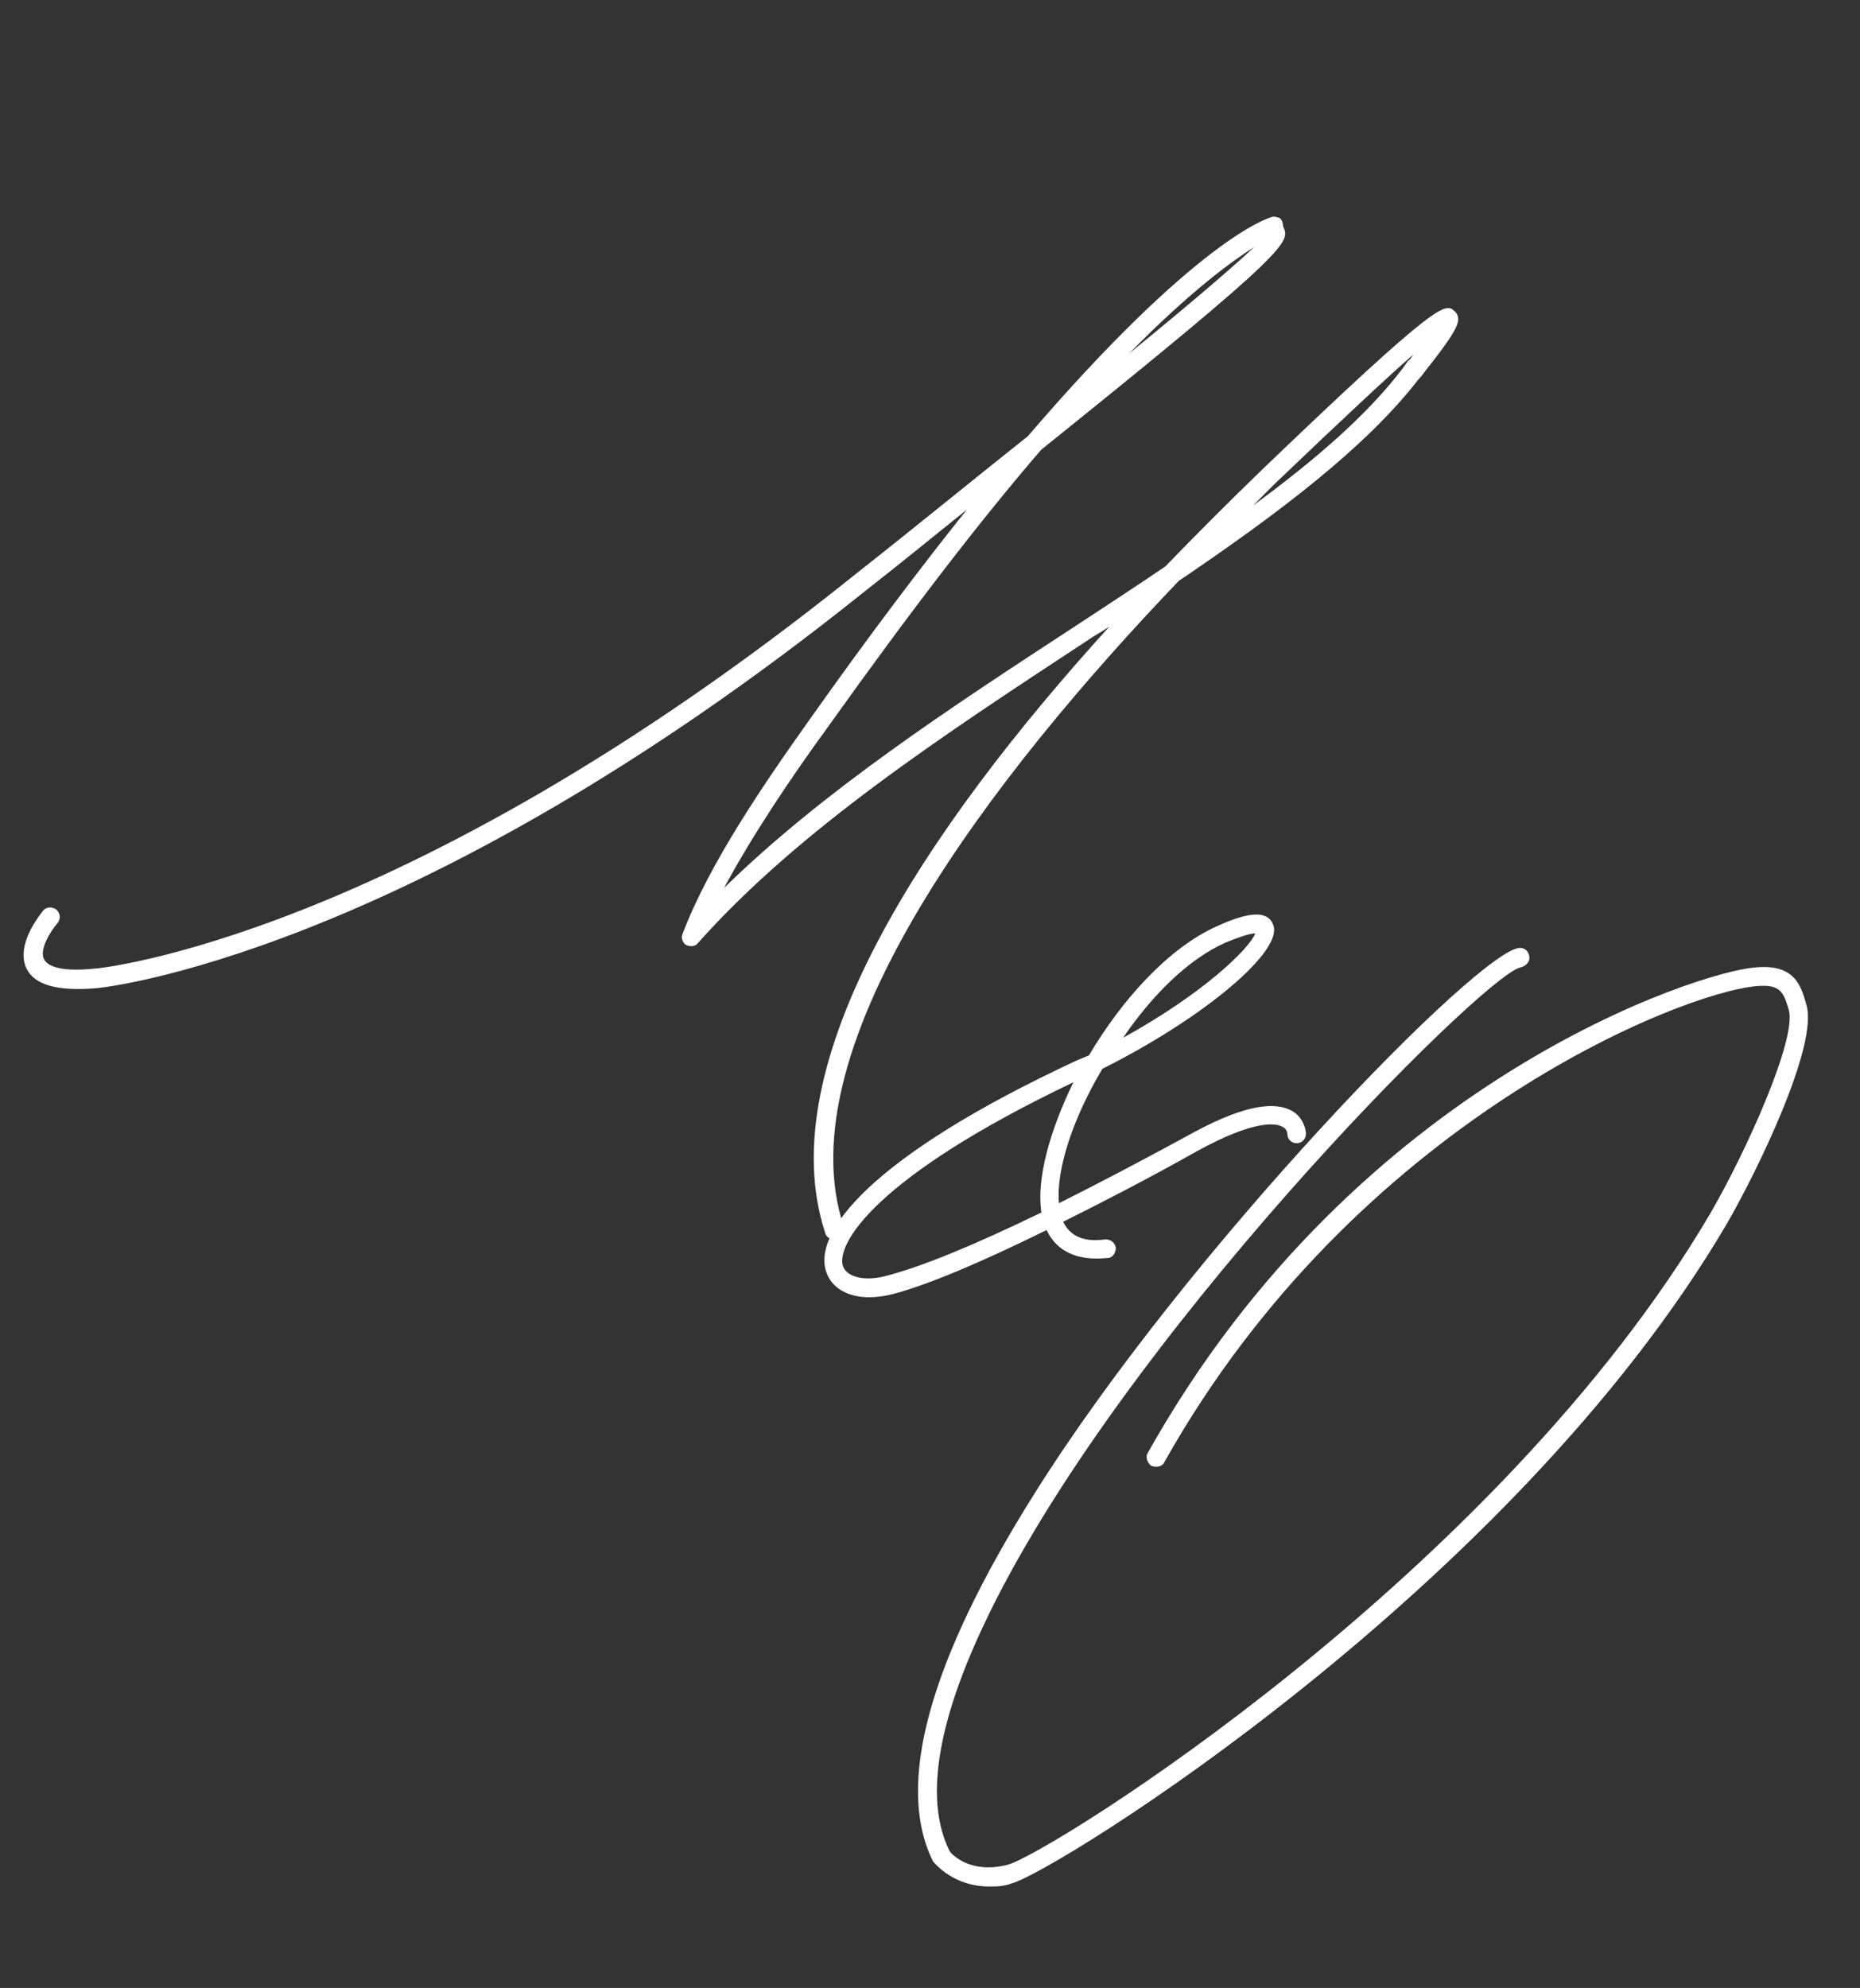 <?xml version="1.0" encoding="UTF-8"?> <svg xmlns="http://www.w3.org/2000/svg" width="117" height="125" viewBox="0 0 117 125" fill="none"><rect x="0" y="0" width="117" height="125" fill="#333333" stroke="none"/> <path d="M52.499 77.935C52.239 77.935 51.979 77.805 51.914 77.545C48.404 66.885 58.154 52.195 69.789 39.39C69.334 39.715 68.814 39.975 68.359 40.3C59.454 46.15 50.289 52.13 43.919 59.28C43.724 59.54 43.399 59.54 43.139 59.41C42.944 59.28 42.814 58.955 42.944 58.695C44.634 54.275 48.014 49.335 51.069 45.045C54.709 39.91 57.959 35.62 60.819 32.045C58.869 33.605 56.724 35.36 54.319 37.245C25.589 60.255 6.219 62.14 6.024 62.14C3.619 62.335 2.189 61.945 1.669 60.905C0.954 59.41 2.514 57.525 2.709 57.265C2.904 57.005 3.294 57.005 3.554 57.2C3.814 57.46 3.814 57.785 3.619 58.045C3.164 58.565 2.449 59.735 2.774 60.32C2.904 60.58 3.424 61.165 5.959 60.905C6.154 60.905 25.134 59.085 53.604 36.27C57.894 32.89 61.534 29.9 64.654 27.43C75.249 15.08 79.734 13.715 79.994 13.65C80.124 13.585 80.319 13.65 80.514 13.715C80.644 13.845 80.709 14.04 80.709 14.235C81.164 15.21 81.359 15.535 65.499 28.275C61.794 32.565 57.374 38.285 52.044 45.76C49.769 48.88 47.364 52.455 45.544 55.835C51.784 49.725 59.844 44.46 67.709 39.325C69.594 38.09 71.479 36.855 73.299 35.62C75.314 33.54 77.329 31.525 79.344 29.575C90.589 18.785 90.914 19.045 91.499 19.565C92.019 20.085 91.759 20.67 89.549 23.465C89.419 23.66 89.289 23.79 89.224 23.855C85.909 28.145 80.384 32.305 74.144 36.53C62.639 48.555 49.249 65.715 53.084 77.155C53.149 77.48 53.019 77.805 52.694 77.935H52.499ZM71.024 22.23C75.249 18.785 77.719 16.64 78.889 15.535C77.459 16.445 74.859 18.33 71.024 22.23ZM78.824 31.785C82.724 28.925 86.039 26.065 88.249 23.14L88.574 22.685C88.704 22.62 88.769 22.49 88.899 22.295C87.339 23.66 84.674 26.13 80.189 30.42L78.824 31.785Z" fill="white"></path> <path d="M62.21 118.62C60 118.62 58.83 117.19 58.765 117.125L58.7 117.06C56.295 112.25 58.44 104.45 65.07 93.92C74.69 78.58 93.15 59.6 95.62 59.6C95.945 59.6 96.205 59.86 96.205 60.25C96.205 60.51 95.945 60.77 95.62 60.835C93.215 61.42 70.14 84.495 61.82 102.305C58.895 108.545 58.18 113.29 59.74 116.41C59.935 116.67 61.105 117.84 63.38 117.255C65.915 116.605 94.19 99.055 107.58 76.305C109.92 72.275 113.04 65.255 112.52 63.5C112.195 62.395 112 61.875 110.505 62.005C105.76 62.395 85.285 70.52 73.26 91.905C73.13 92.23 72.74 92.295 72.415 92.165C72.155 91.97 72.025 91.58 72.22 91.32C85.35 67.92 106.93 61.095 110.375 60.835C112.91 60.575 113.3 62.005 113.625 63.175C114.405 65.71 110.505 73.705 108.62 76.955C95.1 99.965 66.24 117.775 63.64 118.425C63.12 118.62 62.665 118.62 62.21 118.62Z" fill="white"></path> <path d="M54.653 81.57C53.353 81.57 52.313 80.985 51.988 80.01C51.078 77.54 54.718 72.73 67.718 66.685L68.498 66.36C70.578 62.85 73.503 59.6 76.558 58.235C77.858 57.65 79.613 57 80.068 58.105C80.848 59.73 75.713 64.02 69.343 67.205C67.523 70.26 66.418 73.51 66.613 75.655C68.953 74.485 71.683 73.055 74.673 71.43C77.923 69.61 80.068 69.155 81.303 69.87C81.953 70.26 82.148 70.975 82.148 71.3C82.148 71.625 81.888 71.885 81.563 71.885C81.238 71.885 80.978 71.625 80.978 71.3C80.978 71.3 80.978 70.975 80.653 70.845C80.328 70.65 79.028 70.325 75.258 72.405C72.138 74.16 69.343 75.59 66.873 76.825C67.328 77.735 68.173 78.125 69.538 77.93C69.863 77.93 70.123 78.125 70.188 78.45C70.188 78.775 69.993 79.1 69.668 79.1C67.783 79.295 66.483 78.71 65.833 77.345C61.608 79.425 58.358 80.79 56.148 81.375C55.628 81.505 55.108 81.57 54.653 81.57ZM70.643 65.255C75.713 62.46 78.573 59.665 78.963 58.69C78.703 58.69 78.183 58.82 77.078 59.275C74.738 60.315 72.463 62.59 70.643 65.255ZM55.823 80.205C58.033 79.62 61.218 78.32 65.508 76.24C65.183 74.16 66.028 71.105 67.523 68.05C54.978 74.03 52.573 78.255 53.028 79.62C53.288 80.335 54.458 80.595 55.823 80.205Z" fill="white"></path> </svg> 